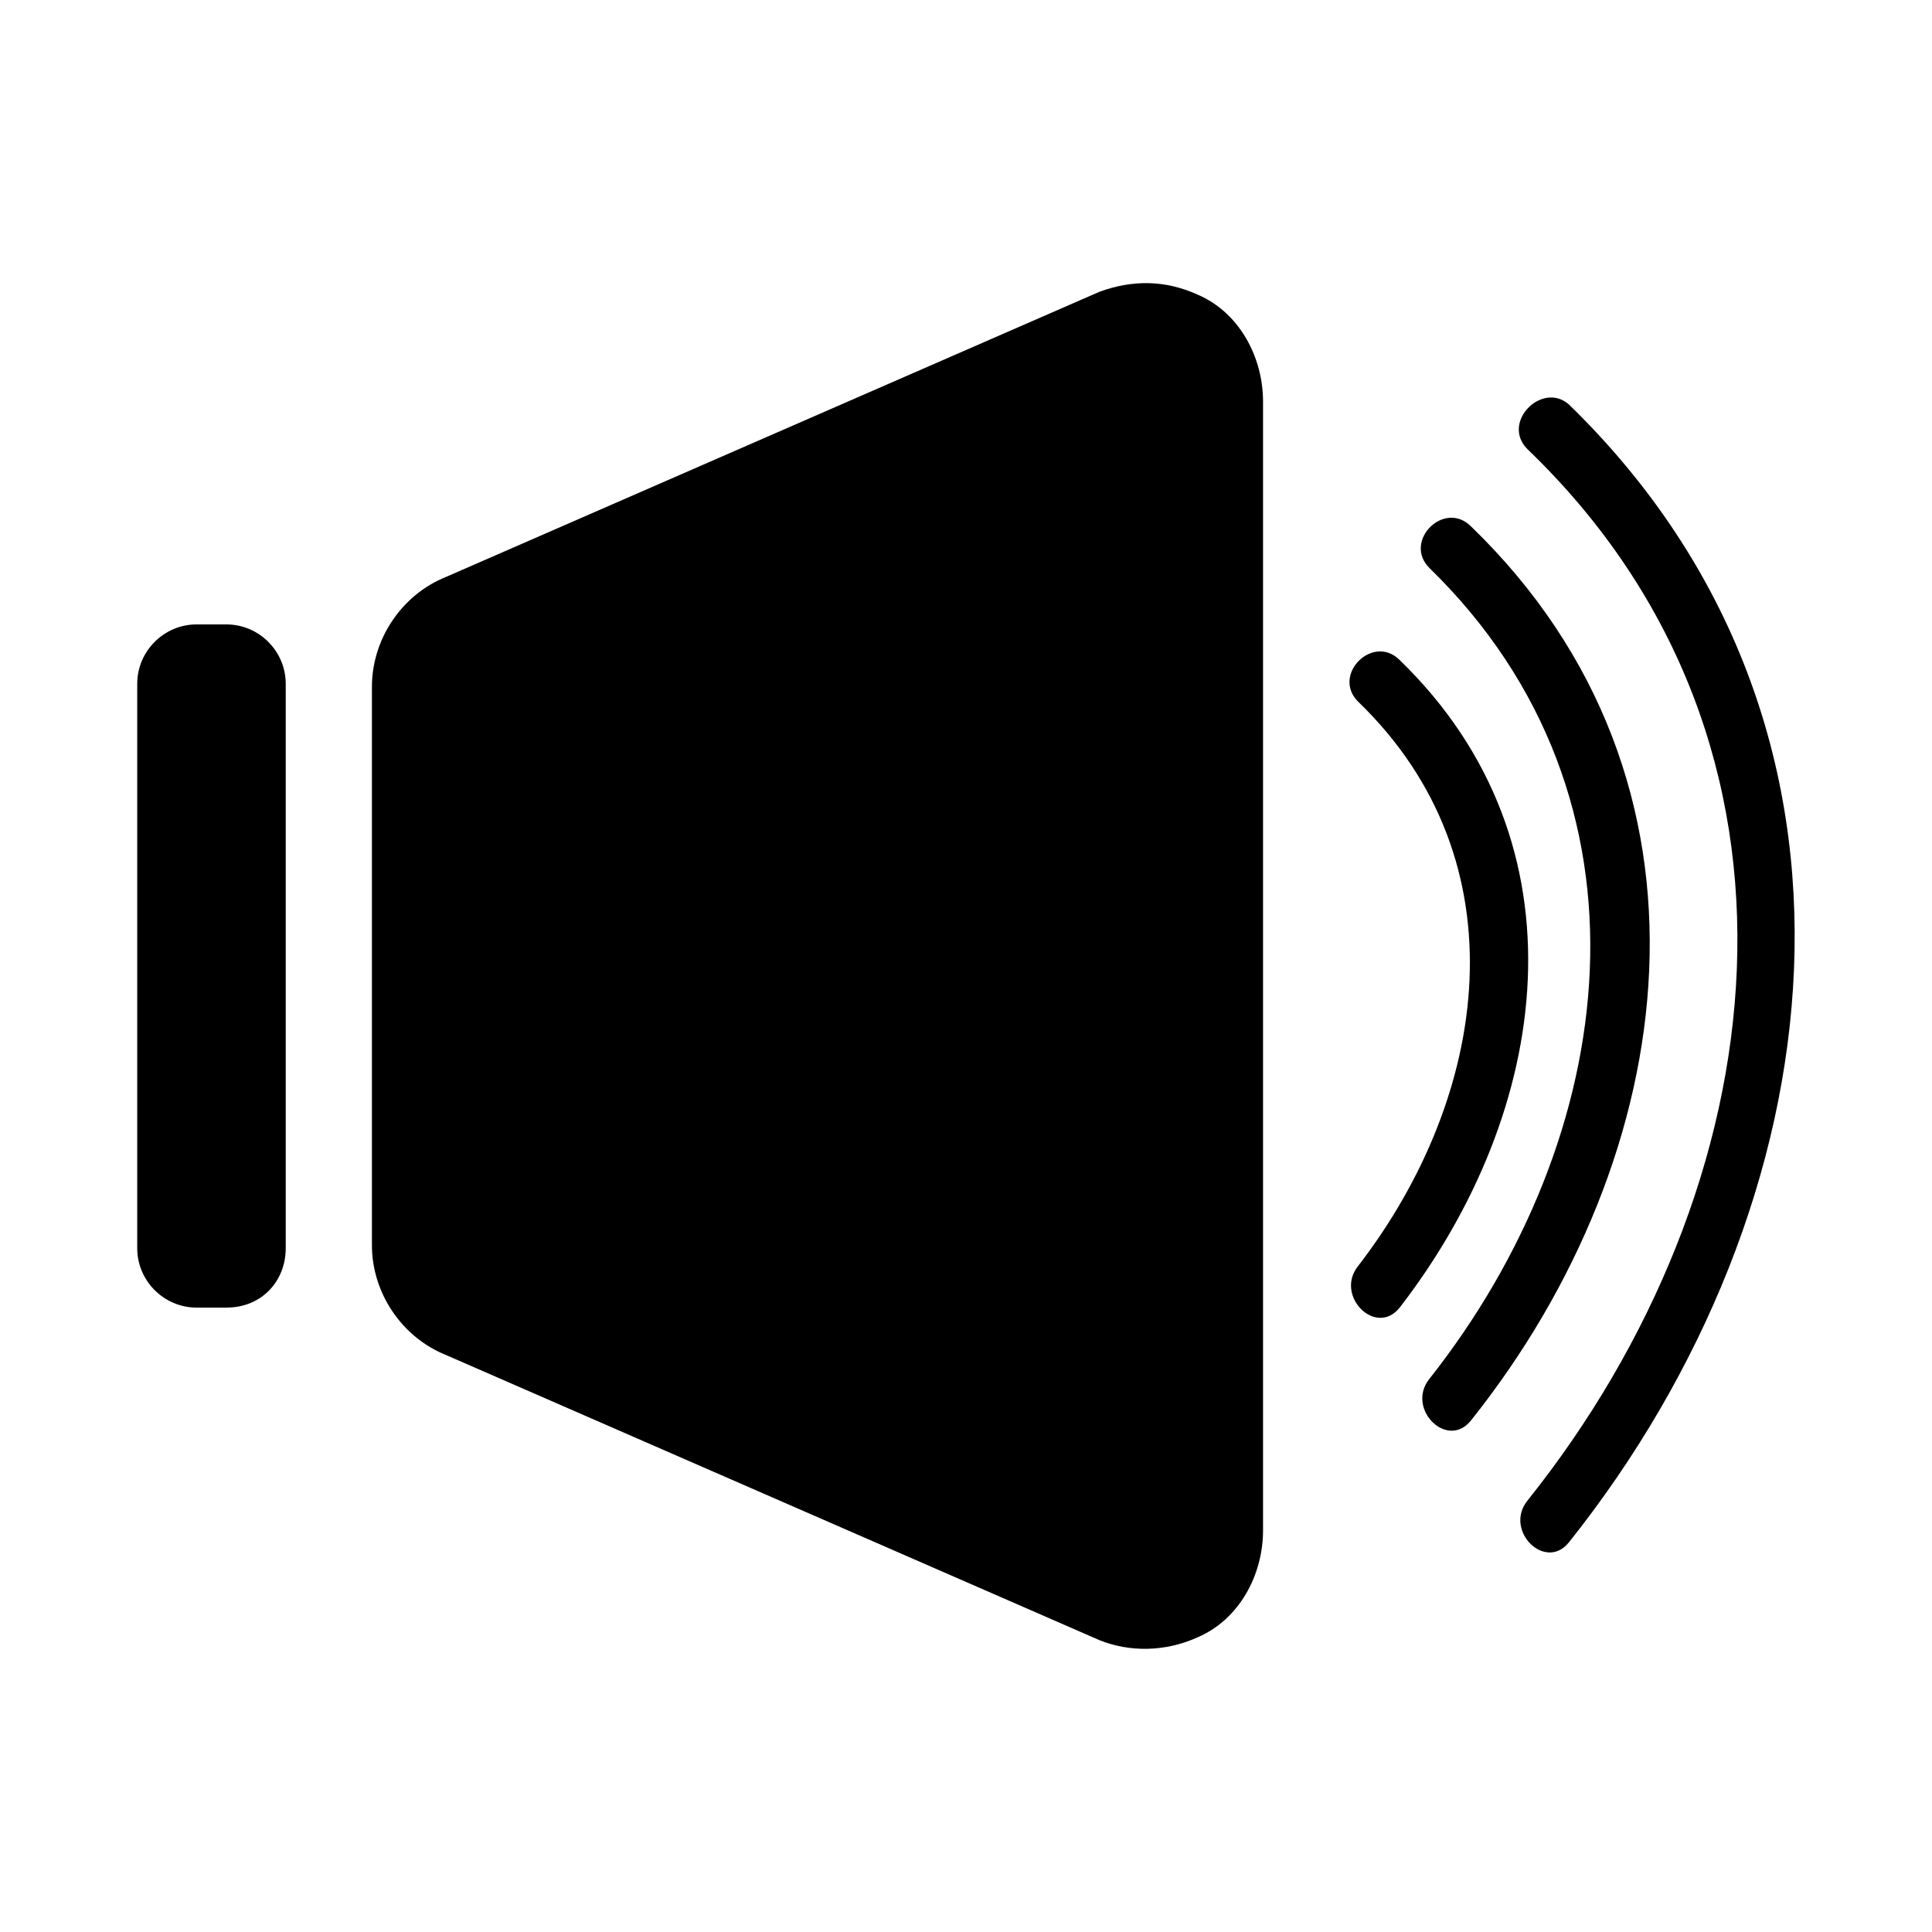 <?xml version="1.0" encoding="UTF-8"?>
<!-- Uploaded to: ICON Repo, www.svgrepo.com, Generator: ICON Repo Mixer Tools -->
<svg fill="#000000" width="800px" height="800px" version="1.1" viewBox="144 144 512 512" xmlns="http://www.w3.org/2000/svg">
 <g>
  <path d="m461.4 222.09c-8.66-3.938-17.32-3.938-25.977-0.789l-173.18 75.57c-11.809 4.727-19.68 16.535-19.68 29.129v147.99c0 12.594 7.871 24.402 19.68 29.125l173.18 75.57c7.871 3.148 17.32 3.148 25.977-0.789 11.023-4.715 17.32-16.523 17.32-28.332v-299.14c0-11.809-6.297-23.617-17.32-28.34z"/>
  <path d="m533.82 283.49c-7.086-7.086-18.105 3.938-11.02 11.02 62.977 61.402 50.383 151.14 0 214.91-6.297 7.871 4.723 18.895 11.02 11.02 55.891-70.059 70.059-169.25 0-236.95z"/>
  <path d="m548.78 263.02c81.867 78.719 66.125 196.01 0 278.67-6.297 7.871 4.723 18.895 11.02 11.02 70.848-88.953 88.168-215.7 0-301.5-7.086-6.293-18.105 4.731-11.02 11.812z"/>
  <path d="m514.93 318.92c-7.086-7.086-18.105 3.938-11.02 11.02 44.082 42.508 34.637 104.7 0 149.57-6.297 7.871 4.723 18.895 11.02 11.02 40.148-51.957 50.383-122.8 0-171.61z"/>
  <path d="m203.98 490.53h-7.871c-8.66 0-15.742-7.086-15.742-15.742v-149.57c0-8.66 7.086-15.742 15.742-15.742h7.871c8.66 0 15.742 7.086 15.742 15.742v149.57c0.004 8.656-6.297 15.742-15.742 15.742z"/>
 </g>
</svg>